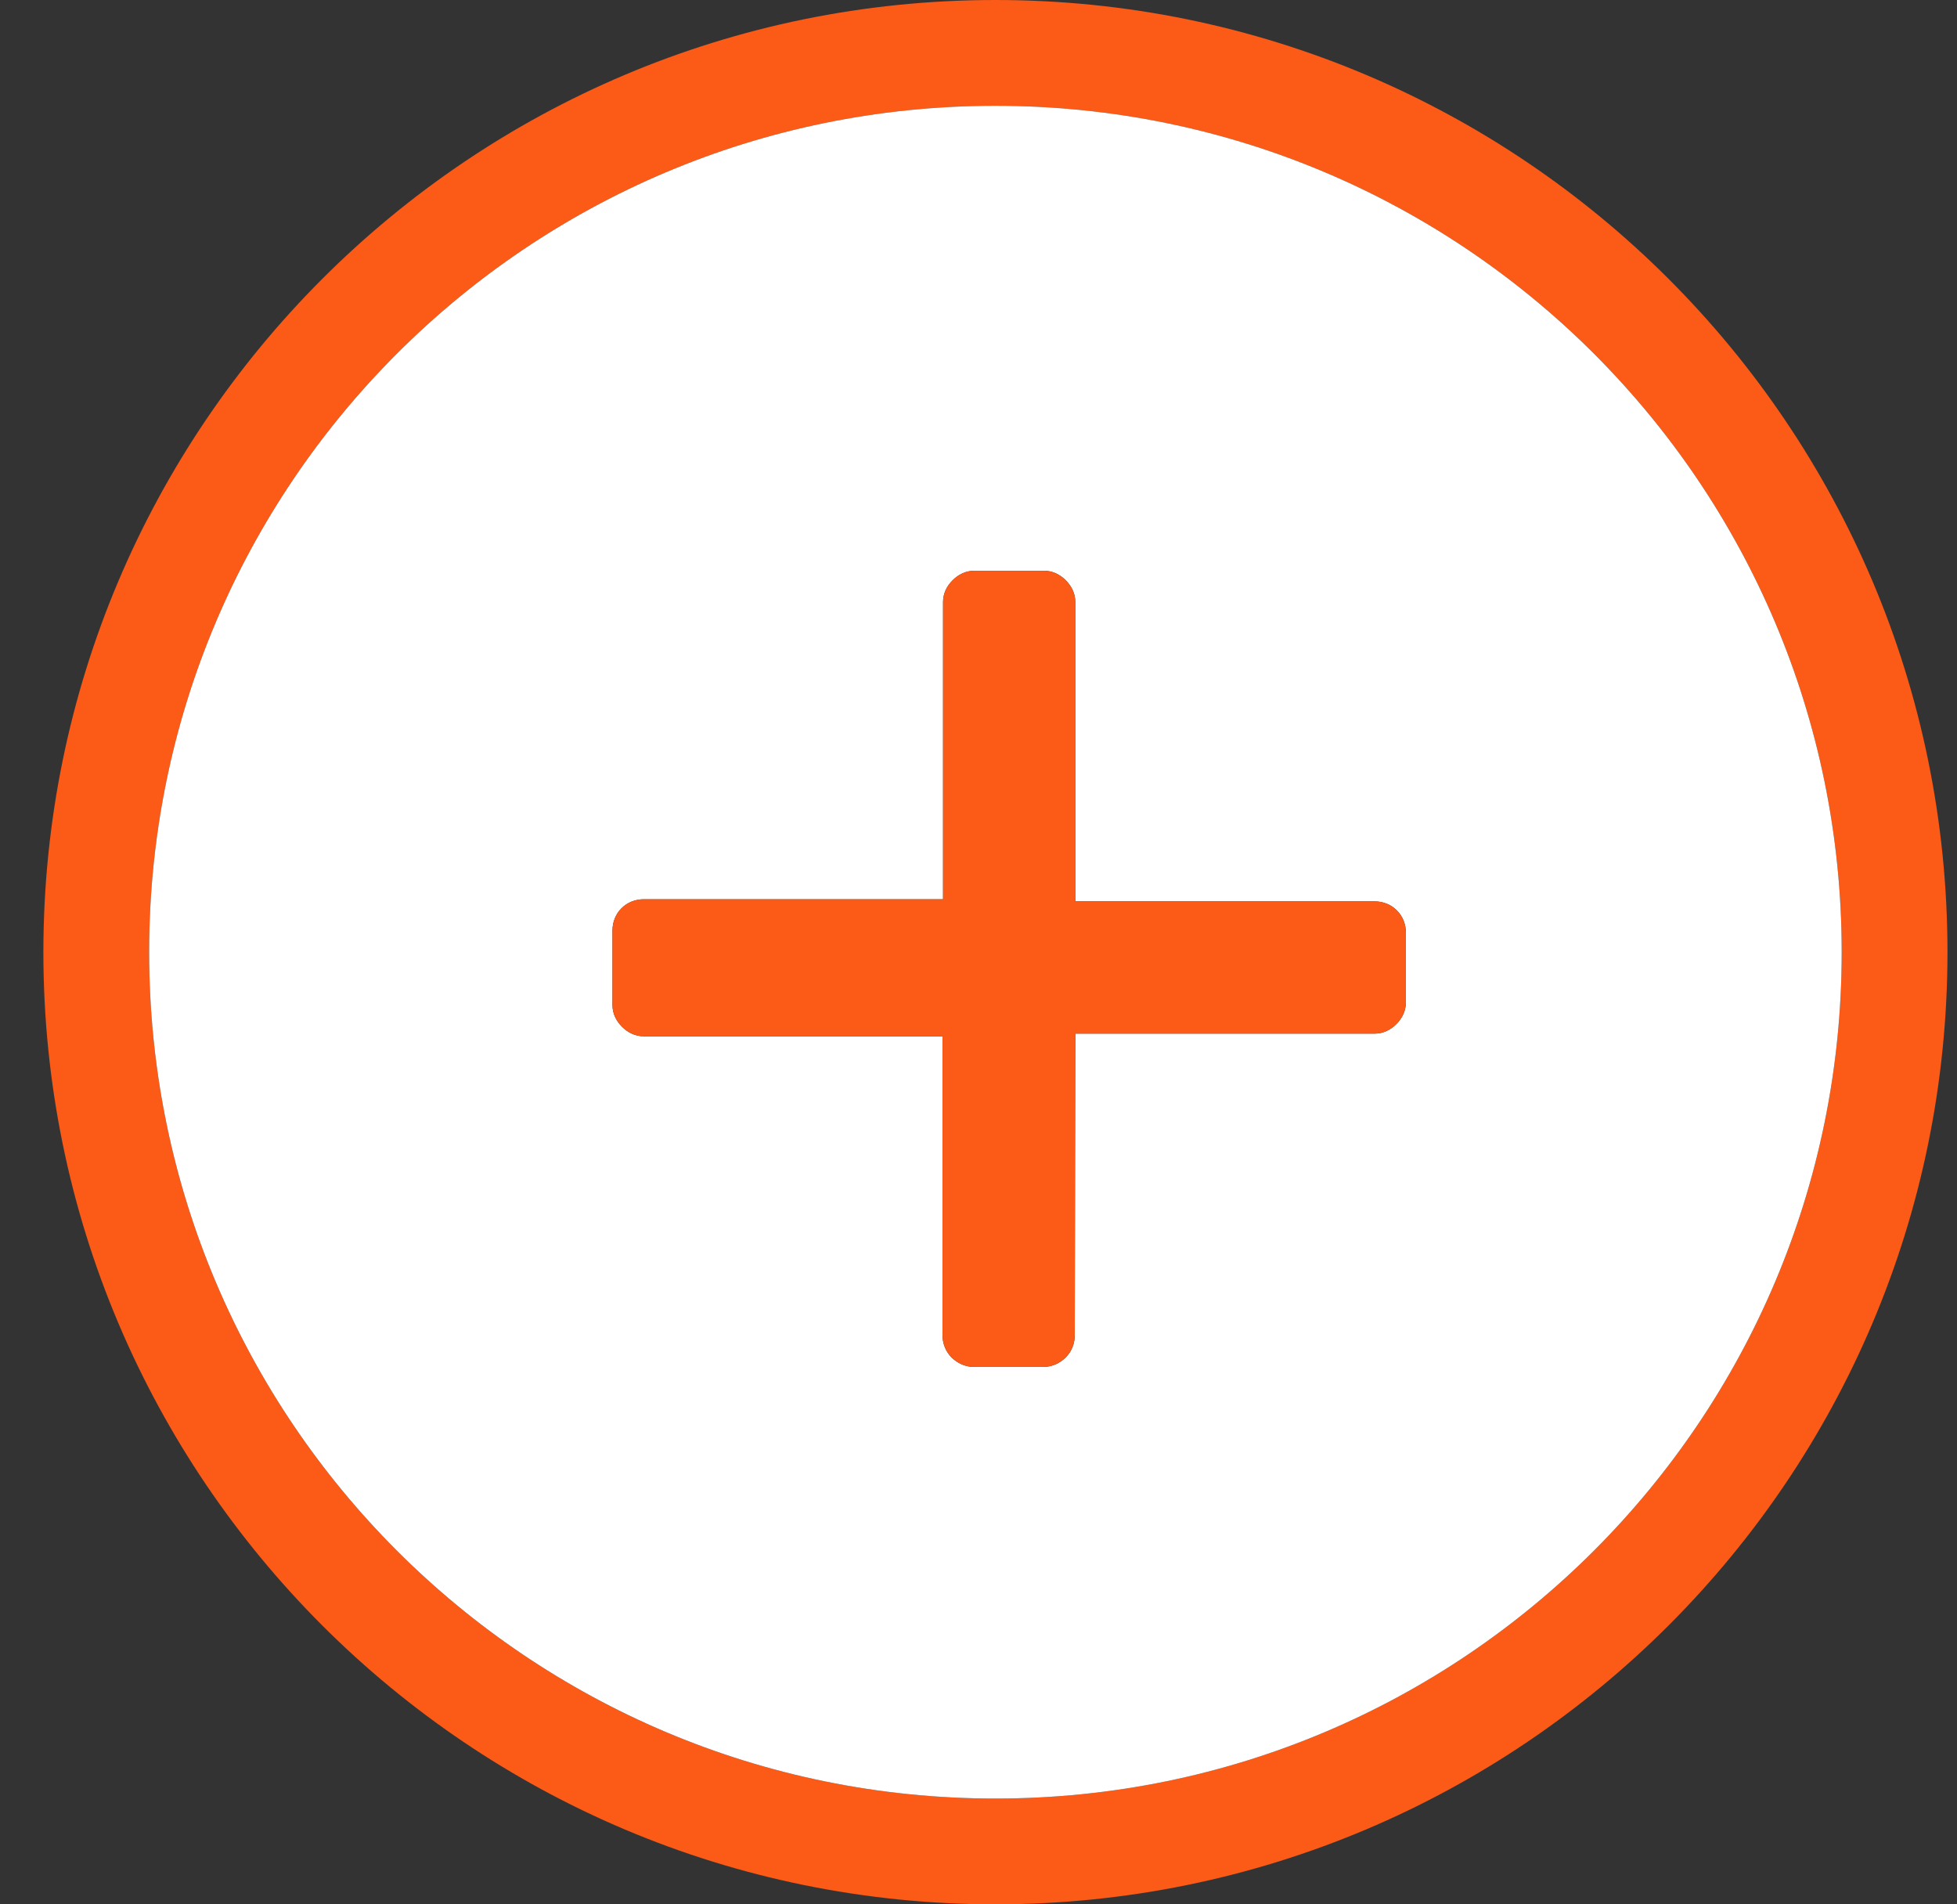 <?xml version="1.0" encoding="utf-8"?>
<!-- Generator: Adobe Illustrator 27.2.0, SVG Export Plug-In . SVG Version: 6.00 Build 0)  -->
<svg version="1.1" id="Layer_1" xmlns="http://www.w3.org/2000/svg" xmlns:xlink="http://www.w3.org/1999/xlink" x="0px" y="0px"
	 viewBox="0 0 37 36" style="enable-background:new 0 0 37 36;" xml:space="preserve">
<rect x="0" y="0" width="37" height="36" fill="#333333" stroke="none"/>
<style type="text/css">
	.st0{fill-rule:evenodd;clip-rule:evenodd;fill:#FB5A17;}
	.st1{fill-rule:evenodd;clip-rule:evenodd;fill:#FFFFFF;}
	.st2{fill:#FB5A17;}
</style>
<path class="st0" d="M18.82,0c-9.94,0-18,8.06-18,18s8.06,18,18,18s18-8.06,18-18S28.76,0,18.82,0z M18.82,34c-8.84,0-16-7.16-16-16
	s7.16-16,16-16c8.84,0,16,7.16,16,16S27.66,34,18.82,34z"/>
<path class="st1" d="M18.82,2c-8.84,0-16,7.16-16,16s7.16,16,16,16c8.84,0,16-7.16,16-16S27.66,2,18.82,2z M26.58,18.95
	c0,0.16-0.07,0.3-0.18,0.41c-0.11,0.11-0.25,0.18-0.41,0.18h-5.66l-0.01,5.7c0,0.16-0.06,0.31-0.17,0.42
	c-0.11,0.11-0.26,0.18-0.42,0.18h-1.32c-0.16,0-0.31-0.07-0.42-0.18c-0.11-0.11-0.17-0.26-0.17-0.42v-5.65h-5.65
	c-0.16,0-0.3-0.07-0.41-0.18c-0.11-0.11-0.18-0.25-0.18-0.41v-1.41c0-0.16,0.06-0.31,0.17-0.42c0.11-0.11,0.26-0.17,0.42-0.17h5.66
	v-5.62c0-0.16,0.07-0.3,0.18-0.41c0.11-0.11,0.25-0.18,0.41-0.18h1.32c0.16,0,0.3,0.07,0.41,0.18c0.11,0.11,0.18,0.25,0.18,0.41
	v5.66h5.66c0.16,0,0.31,0.06,0.42,0.17c0.11,0.11,0.17,0.26,0.17,0.42V18.95z"/>
<path class="st2" d="M26.58,17.63v1.32c0,0.16-0.07,0.3-0.18,0.41c-0.11,0.11-0.25,0.18-0.41,0.18h-5.66l-0.01,5.7
	c0,0.16-0.06,0.31-0.17,0.42c-0.11,0.11-0.26,0.18-0.42,0.18h-1.32c-0.16,0-0.31-0.07-0.42-0.18c-0.11-0.11-0.17-0.26-0.17-0.42
	v-5.65h-5.65c-0.16,0-0.3-0.07-0.41-0.18c-0.11-0.11-0.18-0.25-0.18-0.41v-1.41c0-0.16,0.06-0.31,0.17-0.42
	c0.11-0.11,0.26-0.17,0.42-0.17h5.66v-5.62c0-0.16,0.07-0.3,0.18-0.41c0.11-0.11,0.25-0.18,0.41-0.18h1.32
	c0.16,0,0.3,0.07,0.41,0.18c0.11,0.11,0.18,0.25,0.18,0.41v5.66h5.66c0.16,0,0.31,0.06,0.42,0.17
	C26.52,17.32,26.58,17.47,26.58,17.63z"/>
</svg>
